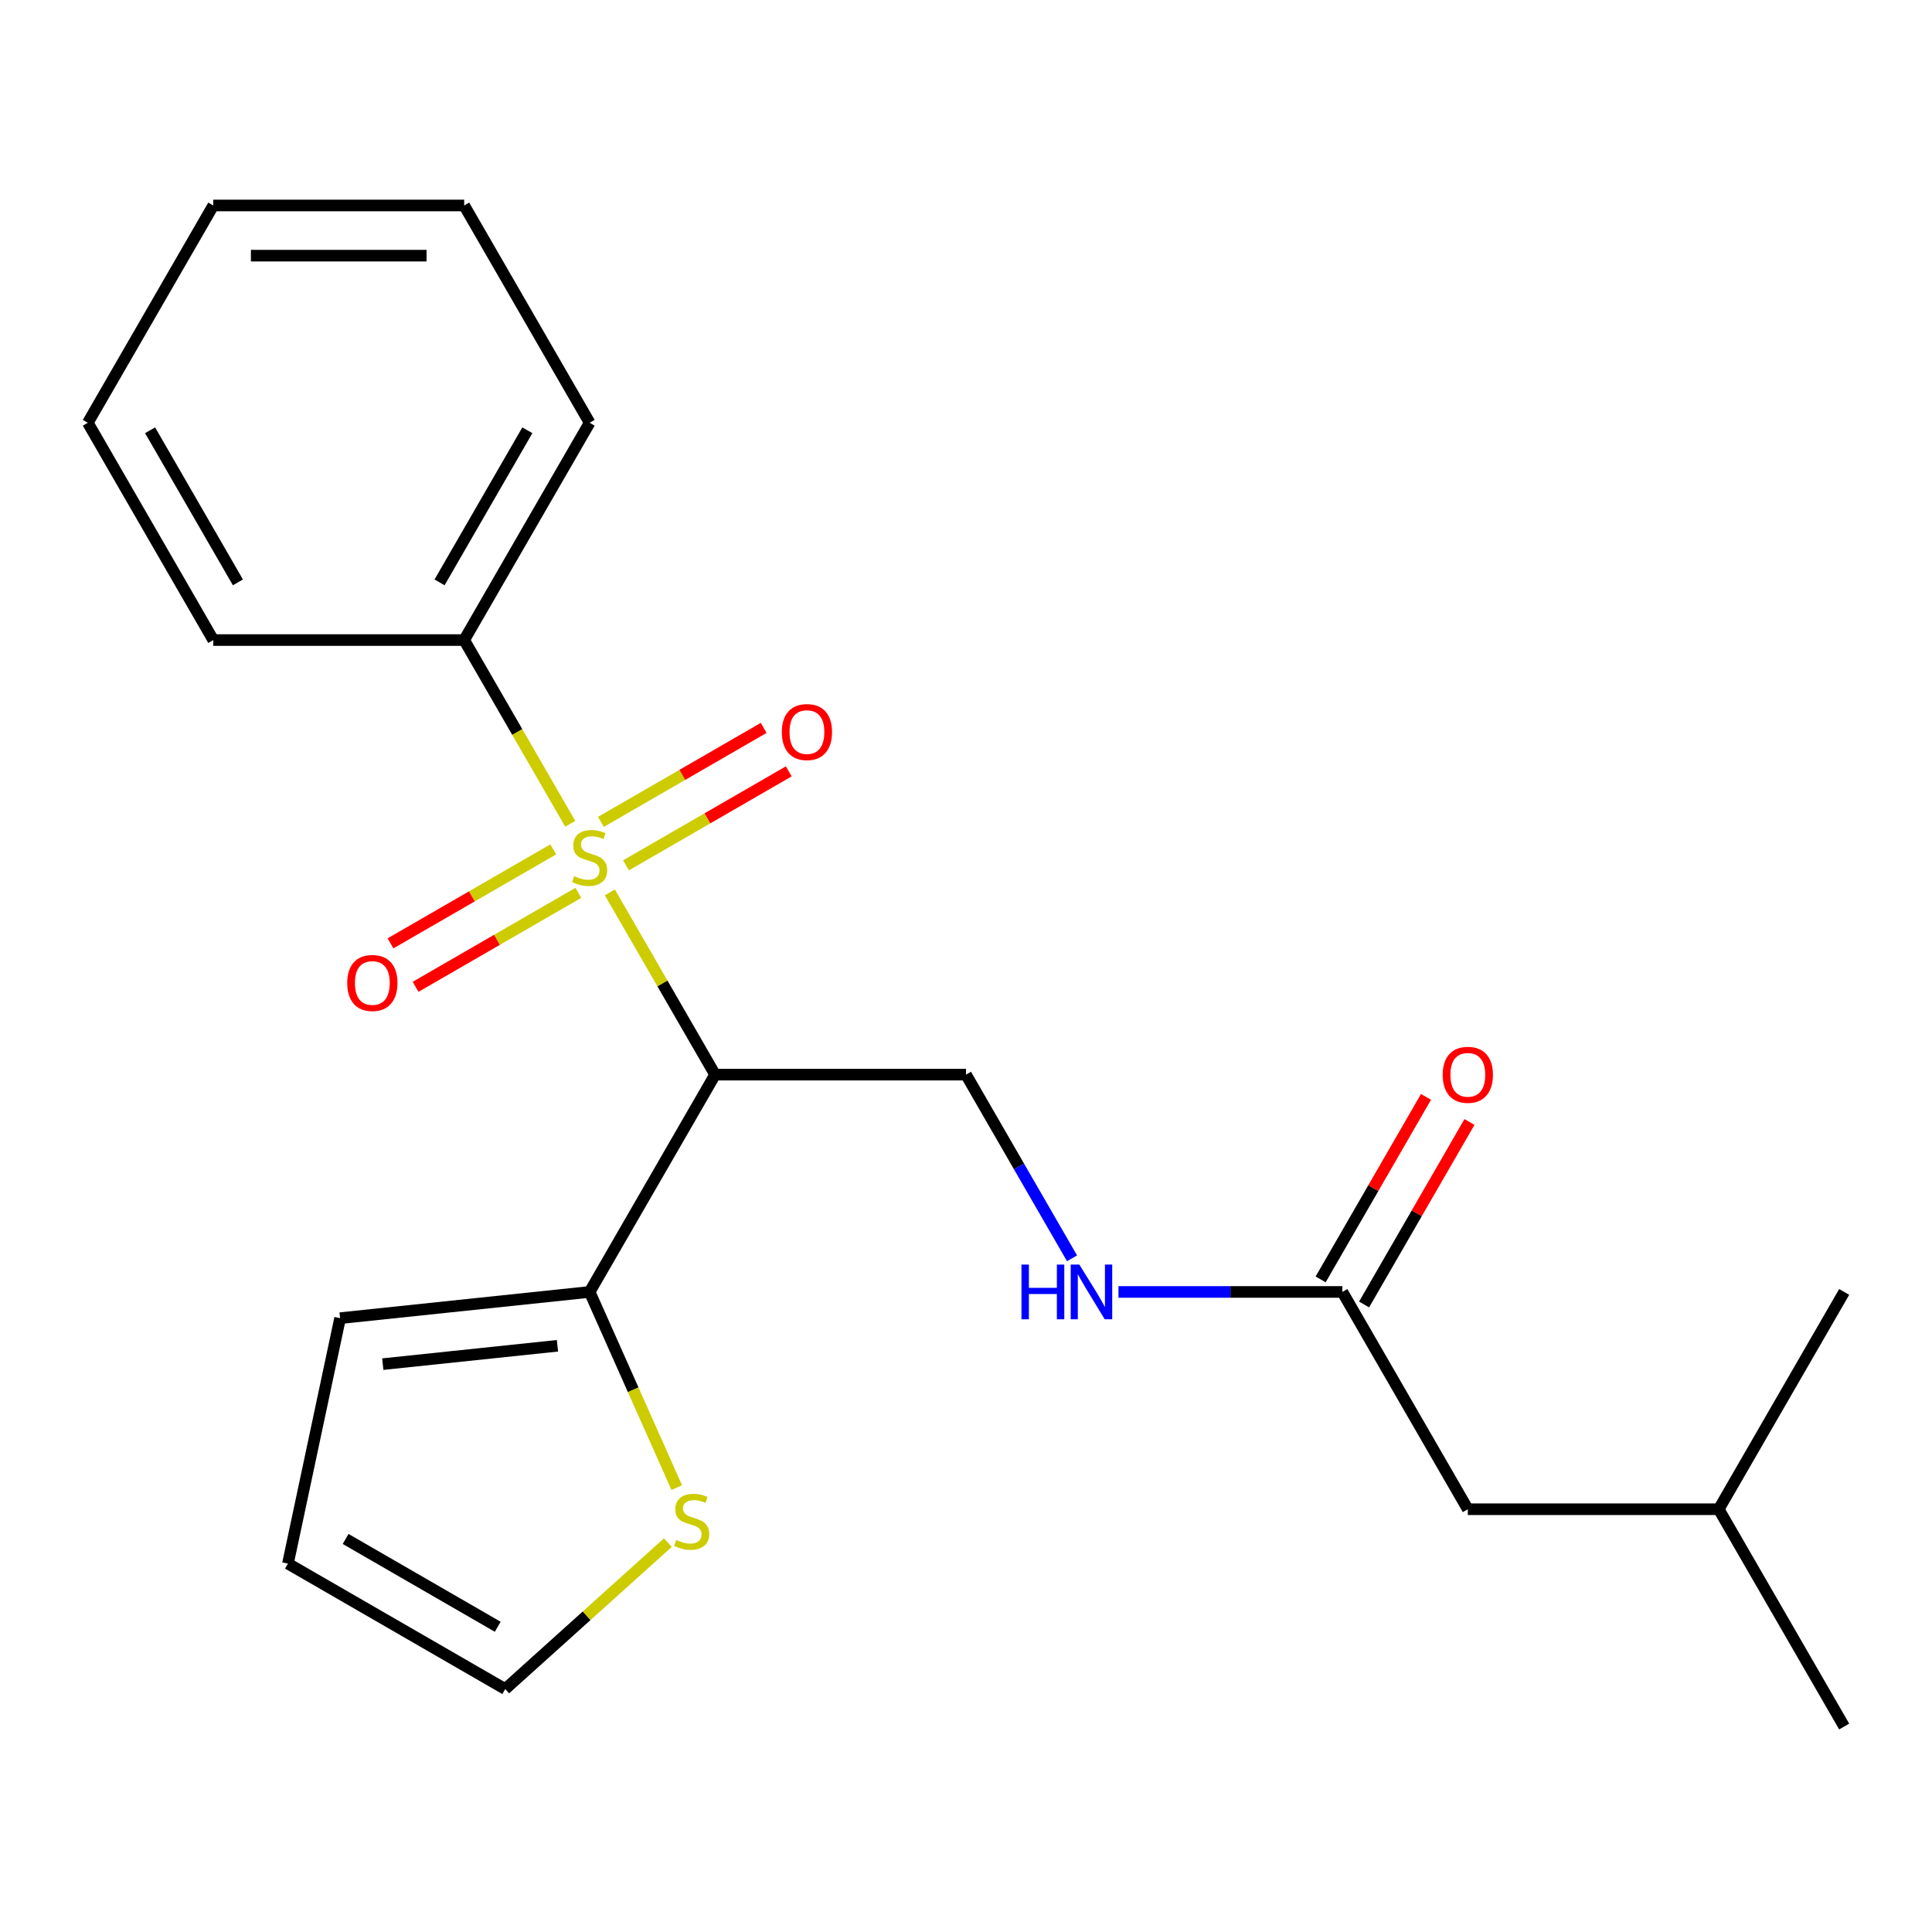 <?xml version='1.0' encoding='iso-8859-1'?>
<svg version='1.1' baseProfile='full'
              xmlns='http://www.w3.org/2000/svg'
                      xmlns:rdkit='http://www.rdkit.org/xml'
                      xmlns:xlink='http://www.w3.org/1999/xlink'
                  xml:space='preserve'
width='1000px' height='1000px' viewBox='0 0 1000 1000'>
<!-- END OF HEADER -->
<rect style='opacity:1.0;fill:#FFFFFF;stroke:none' width='1000' height='1000' x='0' y='0'> </rect>
<path class='bond-0' d='M 315.66,461.891 L 342.895,509.063' style='fill:none;fill-rule:evenodd;stroke:#CCCC00;stroke-width:6px;stroke-linecap:butt;stroke-linejoin:miter;stroke-opacity:1' />
<path class='bond-0' d='M 342.895,509.063 L 370.13,556.235' style='fill:none;fill-rule:evenodd;stroke:#000000;stroke-width:6px;stroke-linecap:butt;stroke-linejoin:miter;stroke-opacity:1' />
<path class='bond-4' d='M 324.015,447.895 L 366.142,423.573' style='fill:none;fill-rule:evenodd;stroke:#CCCC00;stroke-width:6px;stroke-linecap:butt;stroke-linejoin:miter;stroke-opacity:1' />
<path class='bond-4' d='M 366.142,423.573 L 408.268,399.251' style='fill:none;fill-rule:evenodd;stroke:#FF0000;stroke-width:6px;stroke-linecap:butt;stroke-linejoin:miter;stroke-opacity:1' />
<path class='bond-4' d='M 311.028,425.401 L 353.155,401.079' style='fill:none;fill-rule:evenodd;stroke:#CCCC00;stroke-width:6px;stroke-linecap:butt;stroke-linejoin:miter;stroke-opacity:1' />
<path class='bond-4' d='M 353.155,401.079 L 395.281,376.757' style='fill:none;fill-rule:evenodd;stroke:#FF0000;stroke-width:6px;stroke-linecap:butt;stroke-linejoin:miter;stroke-opacity:1' />
<path class='bond-5' d='M 286.375,439.634 L 244.248,463.956' style='fill:none;fill-rule:evenodd;stroke:#CCCC00;stroke-width:6px;stroke-linecap:butt;stroke-linejoin:miter;stroke-opacity:1' />
<path class='bond-5' d='M 244.248,463.956 L 202.121,488.278' style='fill:none;fill-rule:evenodd;stroke:#FF0000;stroke-width:6px;stroke-linecap:butt;stroke-linejoin:miter;stroke-opacity:1' />
<path class='bond-5' d='M 299.362,462.129 L 257.235,486.45' style='fill:none;fill-rule:evenodd;stroke:#CCCC00;stroke-width:6px;stroke-linecap:butt;stroke-linejoin:miter;stroke-opacity:1' />
<path class='bond-5' d='M 257.235,486.45 L 215.108,510.772' style='fill:none;fill-rule:evenodd;stroke:#FF0000;stroke-width:6px;stroke-linecap:butt;stroke-linejoin:miter;stroke-opacity:1' />
<path class='bond-6' d='M 295.168,426.398 L 267.714,378.846' style='fill:none;fill-rule:evenodd;stroke:#CCCC00;stroke-width:6px;stroke-linecap:butt;stroke-linejoin:miter;stroke-opacity:1' />
<path class='bond-6' d='M 267.714,378.846 L 240.26,331.294' style='fill:none;fill-rule:evenodd;stroke:#000000;stroke-width:6px;stroke-linecap:butt;stroke-linejoin:miter;stroke-opacity:1' />
<path class='bond-1' d='M 370.13,556.235 L 305.195,668.706' style='fill:none;fill-rule:evenodd;stroke:#000000;stroke-width:6px;stroke-linecap:butt;stroke-linejoin:miter;stroke-opacity:1' />
<path class='bond-2' d='M 370.13,556.235 L 500,556.235' style='fill:none;fill-rule:evenodd;stroke:#000000;stroke-width:6px;stroke-linecap:butt;stroke-linejoin:miter;stroke-opacity:1' />
<path class='bond-3' d='M 305.195,668.706 L 327.74,719.344' style='fill:none;fill-rule:evenodd;stroke:#000000;stroke-width:6px;stroke-linecap:butt;stroke-linejoin:miter;stroke-opacity:1' />
<path class='bond-3' d='M 327.74,719.344 L 350.286,769.982' style='fill:none;fill-rule:evenodd;stroke:#CCCC00;stroke-width:6px;stroke-linecap:butt;stroke-linejoin:miter;stroke-opacity:1' />
<path class='bond-9' d='M 305.195,668.706 L 176.036,682.281' style='fill:none;fill-rule:evenodd;stroke:#000000;stroke-width:6px;stroke-linecap:butt;stroke-linejoin:miter;stroke-opacity:1' />
<path class='bond-9' d='M 288.536,696.574 L 198.125,706.077' style='fill:none;fill-rule:evenodd;stroke:#000000;stroke-width:6px;stroke-linecap:butt;stroke-linejoin:miter;stroke-opacity:1' />
<path class='bond-8' d='M 500,556.235 L 527.443,603.767' style='fill:none;fill-rule:evenodd;stroke:#000000;stroke-width:6px;stroke-linecap:butt;stroke-linejoin:miter;stroke-opacity:1' />
<path class='bond-8' d='M 527.443,603.767 L 554.885,651.299' style='fill:none;fill-rule:evenodd;stroke:#0000FF;stroke-width:6px;stroke-linecap:butt;stroke-linejoin:miter;stroke-opacity:1' />
<path class='bond-10' d='M 345.691,798.448 L 303.598,836.348' style='fill:none;fill-rule:evenodd;stroke:#CCCC00;stroke-width:6px;stroke-linecap:butt;stroke-linejoin:miter;stroke-opacity:1' />
<path class='bond-10' d='M 303.598,836.348 L 261.505,874.249' style='fill:none;fill-rule:evenodd;stroke:#000000;stroke-width:6px;stroke-linecap:butt;stroke-linejoin:miter;stroke-opacity:1' />
<path class='bond-15' d='M 240.26,331.294 L 305.195,218.823' style='fill:none;fill-rule:evenodd;stroke:#000000;stroke-width:6px;stroke-linecap:butt;stroke-linejoin:miter;stroke-opacity:1' />
<path class='bond-15' d='M 227.506,301.436 L 272.96,222.707' style='fill:none;fill-rule:evenodd;stroke:#000000;stroke-width:6px;stroke-linecap:butt;stroke-linejoin:miter;stroke-opacity:1' />
<path class='bond-16' d='M 240.26,331.294 L 110.39,331.294' style='fill:none;fill-rule:evenodd;stroke:#000000;stroke-width:6px;stroke-linecap:butt;stroke-linejoin:miter;stroke-opacity:1' />
<path class='bond-7' d='M 694.805,668.706 L 636.864,668.706' style='fill:none;fill-rule:evenodd;stroke:#000000;stroke-width:6px;stroke-linecap:butt;stroke-linejoin:miter;stroke-opacity:1' />
<path class='bond-7' d='M 636.864,668.706 L 578.922,668.706' style='fill:none;fill-rule:evenodd;stroke:#0000FF;stroke-width:6px;stroke-linecap:butt;stroke-linejoin:miter;stroke-opacity:1' />
<path class='bond-12' d='M 706.052,675.2 L 733.322,627.968' style='fill:none;fill-rule:evenodd;stroke:#000000;stroke-width:6px;stroke-linecap:butt;stroke-linejoin:miter;stroke-opacity:1' />
<path class='bond-12' d='M 733.322,627.968 L 760.591,580.736' style='fill:none;fill-rule:evenodd;stroke:#FF0000;stroke-width:6px;stroke-linecap:butt;stroke-linejoin:miter;stroke-opacity:1' />
<path class='bond-12' d='M 683.558,662.213 L 710.828,614.981' style='fill:none;fill-rule:evenodd;stroke:#000000;stroke-width:6px;stroke-linecap:butt;stroke-linejoin:miter;stroke-opacity:1' />
<path class='bond-12' d='M 710.828,614.981 L 738.097,567.749' style='fill:none;fill-rule:evenodd;stroke:#FF0000;stroke-width:6px;stroke-linecap:butt;stroke-linejoin:miter;stroke-opacity:1' />
<path class='bond-13' d='M 694.805,668.706 L 759.74,781.177' style='fill:none;fill-rule:evenodd;stroke:#000000;stroke-width:6px;stroke-linecap:butt;stroke-linejoin:miter;stroke-opacity:1' />
<path class='bond-11' d='M 176.036,682.281 L 149.035,809.314' style='fill:none;fill-rule:evenodd;stroke:#000000;stroke-width:6px;stroke-linecap:butt;stroke-linejoin:miter;stroke-opacity:1' />
<path class='bond-23' d='M 261.505,874.249 L 149.035,809.314' style='fill:none;fill-rule:evenodd;stroke:#000000;stroke-width:6px;stroke-linecap:butt;stroke-linejoin:miter;stroke-opacity:1' />
<path class='bond-23' d='M 257.622,842.014 L 178.892,796.56' style='fill:none;fill-rule:evenodd;stroke:#000000;stroke-width:6px;stroke-linecap:butt;stroke-linejoin:miter;stroke-opacity:1' />
<path class='bond-14' d='M 759.74,781.177 L 889.61,781.177' style='fill:none;fill-rule:evenodd;stroke:#000000;stroke-width:6px;stroke-linecap:butt;stroke-linejoin:miter;stroke-opacity:1' />
<path class='bond-17' d='M 889.61,781.177 L 954.545,893.648' style='fill:none;fill-rule:evenodd;stroke:#000000;stroke-width:6px;stroke-linecap:butt;stroke-linejoin:miter;stroke-opacity:1' />
<path class='bond-18' d='M 889.61,781.177 L 954.545,668.706' style='fill:none;fill-rule:evenodd;stroke:#000000;stroke-width:6px;stroke-linecap:butt;stroke-linejoin:miter;stroke-opacity:1' />
<path class='bond-20' d='M 305.195,218.823 L 240.26,106.352' style='fill:none;fill-rule:evenodd;stroke:#000000;stroke-width:6px;stroke-linecap:butt;stroke-linejoin:miter;stroke-opacity:1' />
<path class='bond-19' d='M 110.39,331.294 L 45.455,218.823' style='fill:none;fill-rule:evenodd;stroke:#000000;stroke-width:6px;stroke-linecap:butt;stroke-linejoin:miter;stroke-opacity:1' />
<path class='bond-19' d='M 123.144,301.436 L 77.689,222.707' style='fill:none;fill-rule:evenodd;stroke:#000000;stroke-width:6px;stroke-linecap:butt;stroke-linejoin:miter;stroke-opacity:1' />
<path class='bond-21' d='M 45.455,218.823 L 110.39,106.352' style='fill:none;fill-rule:evenodd;stroke:#000000;stroke-width:6px;stroke-linecap:butt;stroke-linejoin:miter;stroke-opacity:1' />
<path class='bond-22' d='M 240.26,106.352 L 110.39,106.352' style='fill:none;fill-rule:evenodd;stroke:#000000;stroke-width:6px;stroke-linecap:butt;stroke-linejoin:miter;stroke-opacity:1' />
<path class='bond-22' d='M 220.779,132.326 L 129.87,132.326' style='fill:none;fill-rule:evenodd;stroke:#000000;stroke-width:6px;stroke-linecap:butt;stroke-linejoin:miter;stroke-opacity:1' />
<path  class='atom-0' d='M 297.195 453.485
Q 297.515 453.605, 298.835 454.165
Q 300.155 454.725, 301.595 455.085
Q 303.075 455.405, 304.515 455.405
Q 307.195 455.405, 308.755 454.125
Q 310.315 452.805, 310.315 450.525
Q 310.315 448.965, 309.515 448.005
Q 308.755 447.045, 307.555 446.525
Q 306.355 446.005, 304.355 445.405
Q 301.835 444.645, 300.315 443.925
Q 298.835 443.205, 297.755 441.685
Q 296.715 440.165, 296.715 437.605
Q 296.715 434.045, 299.115 431.845
Q 301.555 429.645, 306.355 429.645
Q 309.635 429.645, 313.355 431.205
L 312.435 434.285
Q 309.035 432.885, 306.475 432.885
Q 303.715 432.885, 302.195 434.045
Q 300.675 435.165, 300.715 437.125
Q 300.715 438.645, 301.475 439.565
Q 302.275 440.485, 303.395 441.005
Q 304.555 441.525, 306.475 442.125
Q 309.035 442.925, 310.555 443.725
Q 312.075 444.525, 313.155 446.165
Q 314.275 447.765, 314.275 450.525
Q 314.275 454.445, 311.635 456.565
Q 309.035 458.645, 304.675 458.645
Q 302.155 458.645, 300.235 458.085
Q 298.355 457.565, 296.115 456.645
L 297.195 453.485
' fill='#CCCC00'/>
<path  class='atom-4' d='M 350.018 797.069
Q 350.338 797.189, 351.658 797.749
Q 352.978 798.309, 354.418 798.669
Q 355.898 798.989, 357.338 798.989
Q 360.018 798.989, 361.578 797.709
Q 363.138 796.389, 363.138 794.109
Q 363.138 792.549, 362.338 791.589
Q 361.578 790.629, 360.378 790.109
Q 359.178 789.589, 357.178 788.989
Q 354.658 788.229, 353.138 787.509
Q 351.658 786.789, 350.578 785.269
Q 349.538 783.749, 349.538 781.189
Q 349.538 777.629, 351.938 775.429
Q 354.378 773.229, 359.178 773.229
Q 362.458 773.229, 366.178 774.789
L 365.258 777.869
Q 361.858 776.469, 359.298 776.469
Q 356.538 776.469, 355.018 777.629
Q 353.498 778.749, 353.538 780.709
Q 353.538 782.229, 354.298 783.149
Q 355.098 784.069, 356.218 784.589
Q 357.378 785.109, 359.298 785.709
Q 361.858 786.509, 363.378 787.309
Q 364.898 788.109, 365.978 789.749
Q 367.098 791.349, 367.098 794.109
Q 367.098 798.029, 364.458 800.149
Q 361.858 802.229, 357.498 802.229
Q 354.978 802.229, 353.058 801.669
Q 351.178 801.149, 348.938 800.229
L 350.018 797.069
' fill='#CCCC00'/>
<path  class='atom-5' d='M 404.666 378.91
Q 404.666 372.11, 408.026 368.31
Q 411.386 364.51, 417.666 364.51
Q 423.946 364.51, 427.306 368.31
Q 430.666 372.11, 430.666 378.91
Q 430.666 385.79, 427.266 389.71
Q 423.866 393.59, 417.666 393.59
Q 411.426 393.59, 408.026 389.71
Q 404.666 385.83, 404.666 378.91
M 417.666 390.39
Q 421.986 390.39, 424.306 387.51
Q 426.666 384.59, 426.666 378.91
Q 426.666 373.35, 424.306 370.55
Q 421.986 367.71, 417.666 367.71
Q 413.346 367.71, 410.986 370.51
Q 408.666 373.31, 408.666 378.91
Q 408.666 384.63, 410.986 387.51
Q 413.346 390.39, 417.666 390.39
' fill='#FF0000'/>
<path  class='atom-6' d='M 179.724 508.78
Q 179.724 501.98, 183.084 498.18
Q 186.444 494.38, 192.724 494.38
Q 199.004 494.38, 202.364 498.18
Q 205.724 501.98, 205.724 508.78
Q 205.724 515.66, 202.324 519.58
Q 198.924 523.46, 192.724 523.46
Q 186.484 523.46, 183.084 519.58
Q 179.724 515.7, 179.724 508.78
M 192.724 520.26
Q 197.044 520.26, 199.364 517.38
Q 201.724 514.46, 201.724 508.78
Q 201.724 503.22, 199.364 500.42
Q 197.044 497.58, 192.724 497.58
Q 188.404 497.58, 186.044 500.38
Q 183.724 503.18, 183.724 508.78
Q 183.724 514.5, 186.044 517.38
Q 188.404 520.26, 192.724 520.26
' fill='#FF0000'/>
<path  class='atom-9' d='M 528.715 654.546
L 532.555 654.546
L 532.555 666.586
L 547.035 666.586
L 547.035 654.546
L 550.875 654.546
L 550.875 682.866
L 547.035 682.866
L 547.035 669.786
L 532.555 669.786
L 532.555 682.866
L 528.715 682.866
L 528.715 654.546
' fill='#0000FF'/>
<path  class='atom-9' d='M 558.675 654.546
L 567.955 669.546
Q 568.875 671.026, 570.355 673.706
Q 571.835 676.386, 571.915 676.546
L 571.915 654.546
L 575.675 654.546
L 575.675 682.866
L 571.795 682.866
L 561.835 666.466
Q 560.675 664.546, 559.435 662.346
Q 558.235 660.146, 557.875 659.466
L 557.875 682.866
L 554.195 682.866
L 554.195 654.546
L 558.675 654.546
' fill='#0000FF'/>
<path  class='atom-13' d='M 746.74 556.315
Q 746.74 549.515, 750.1 545.715
Q 753.46 541.915, 759.74 541.915
Q 766.02 541.915, 769.38 545.715
Q 772.74 549.515, 772.74 556.315
Q 772.74 563.195, 769.34 567.115
Q 765.94 570.995, 759.74 570.995
Q 753.5 570.995, 750.1 567.115
Q 746.74 563.235, 746.74 556.315
M 759.74 567.795
Q 764.06 567.795, 766.38 564.915
Q 768.74 561.995, 768.74 556.315
Q 768.74 550.755, 766.38 547.955
Q 764.06 545.115, 759.74 545.115
Q 755.42 545.115, 753.06 547.915
Q 750.74 550.715, 750.74 556.315
Q 750.74 562.035, 753.06 564.915
Q 755.42 567.795, 759.74 567.795
' fill='#FF0000'/>
</svg>
